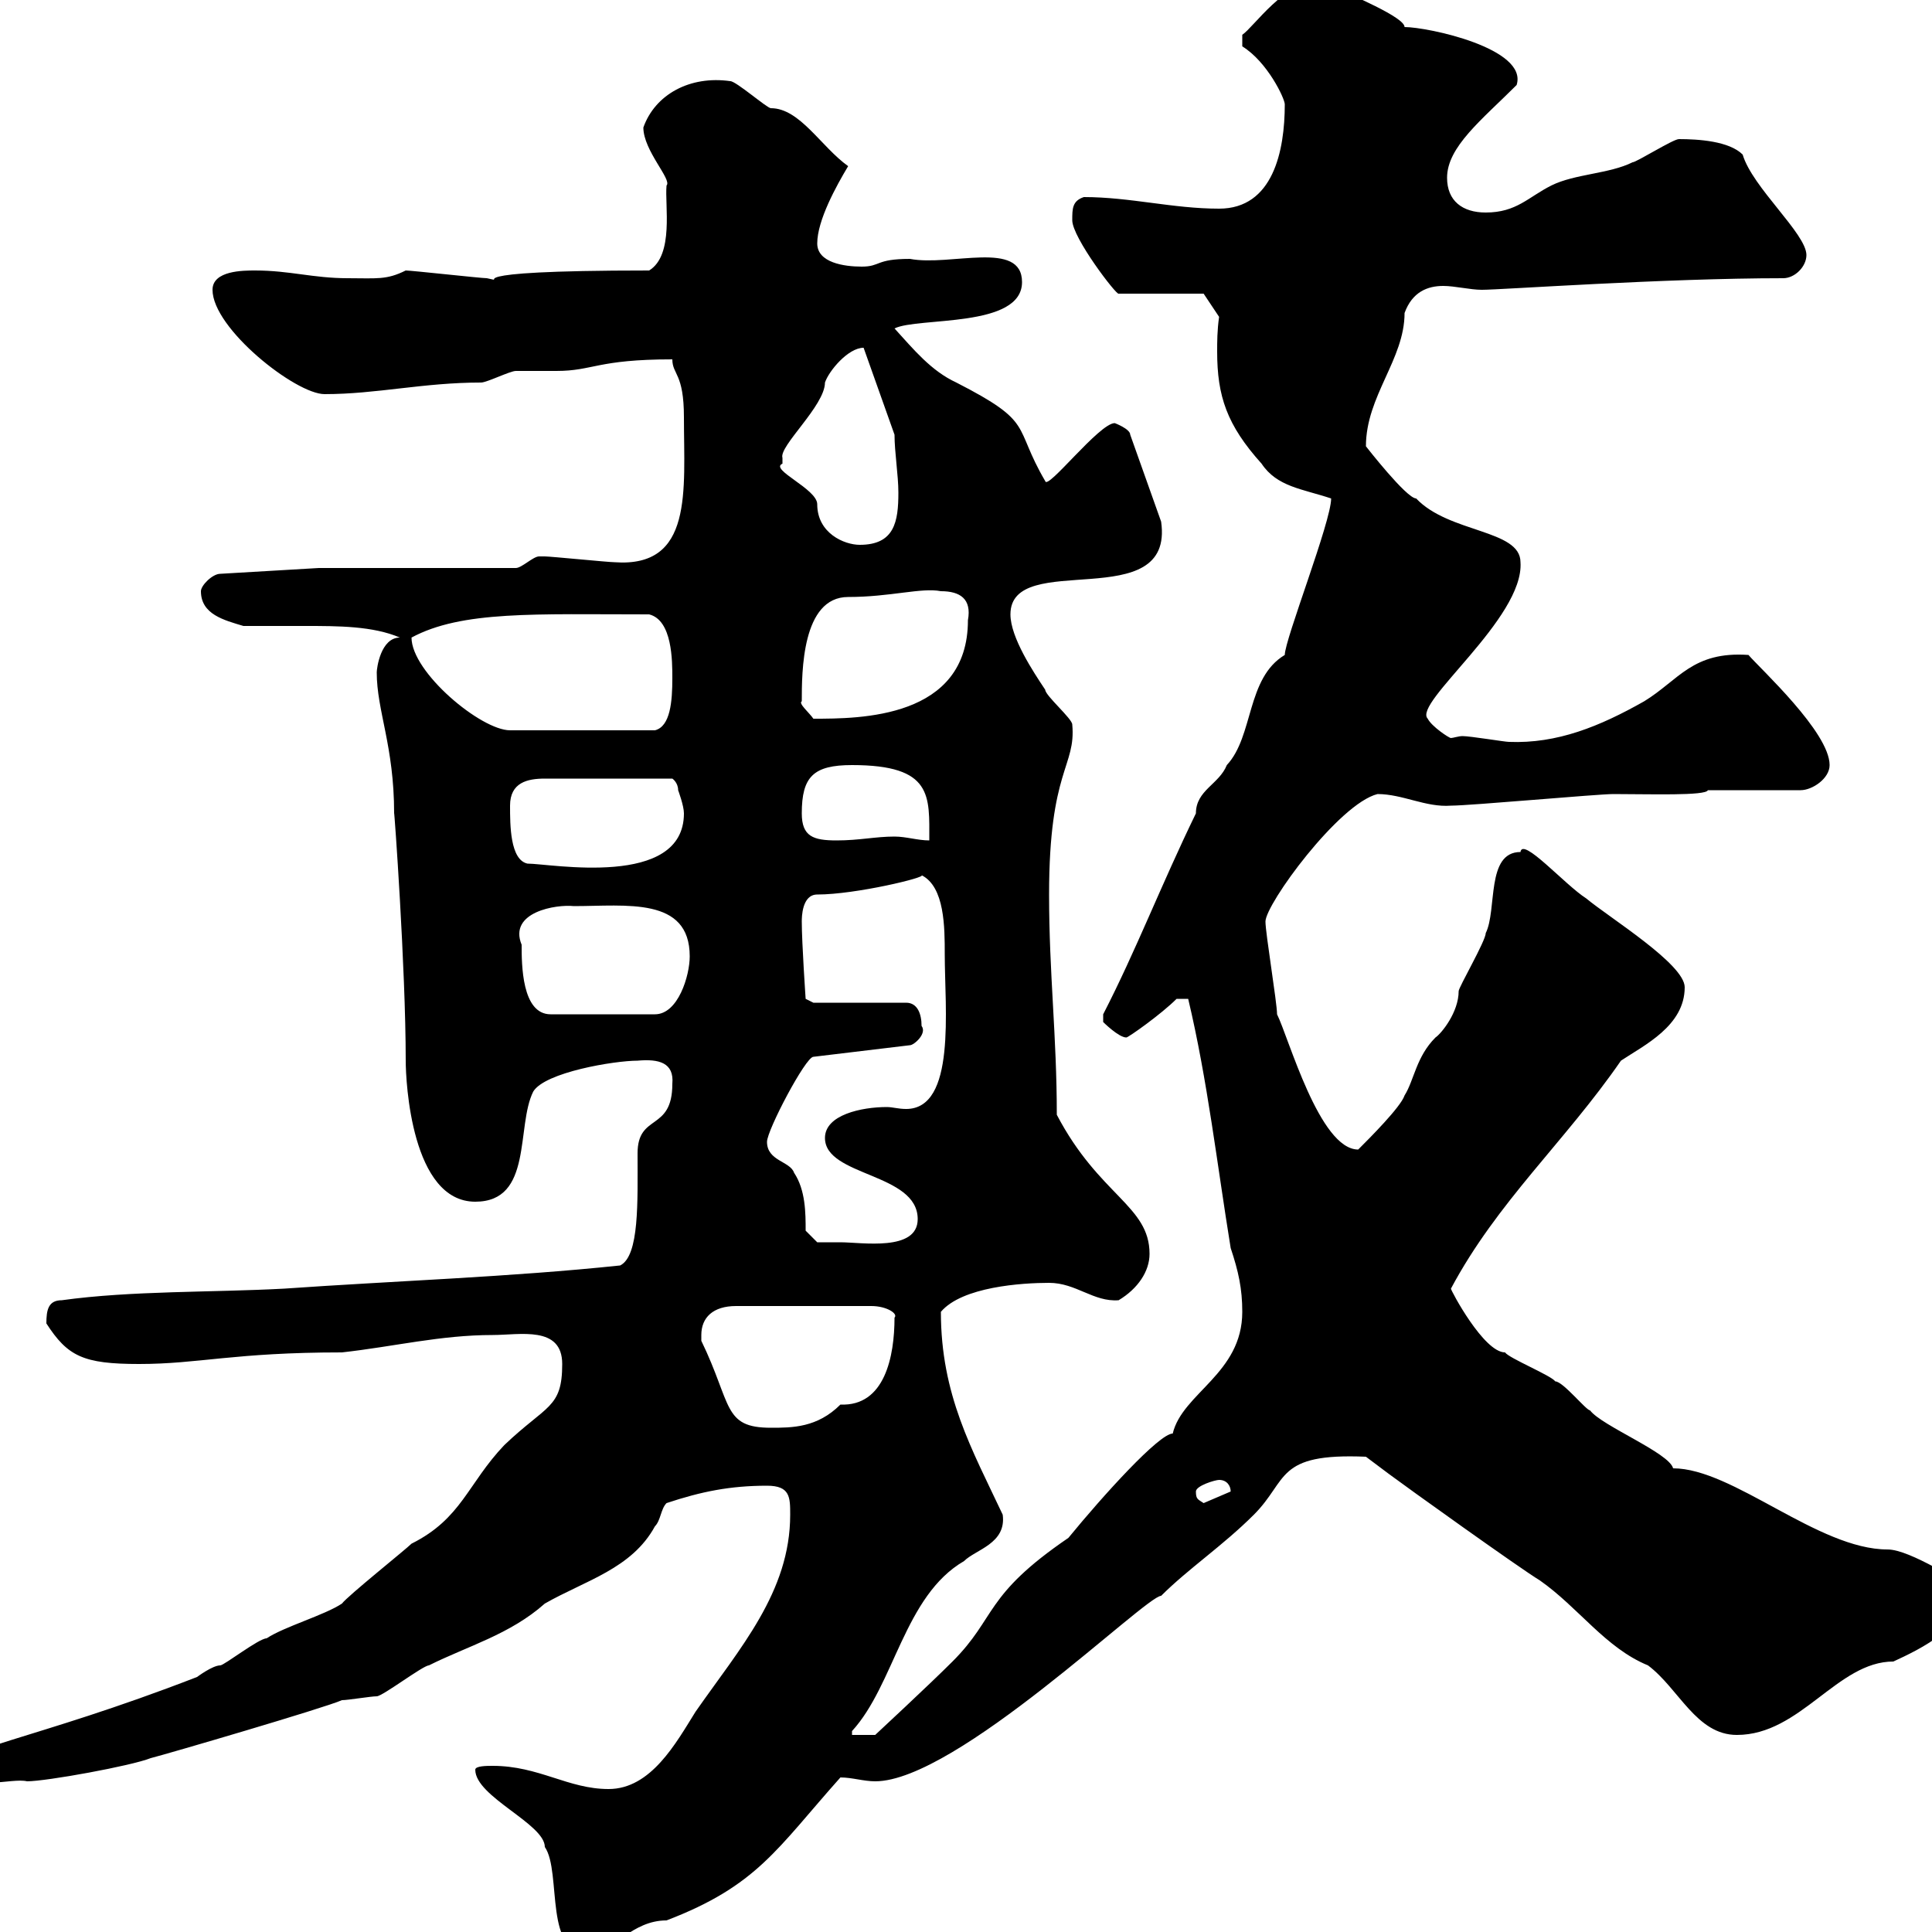 <svg xmlns="http://www.w3.org/2000/svg" xmlns:xlink="http://www.w3.org/1999/xlink" width="300" height="300"><path d="M73.80 274.80C73.80 279 84.60 283.20 84.60 286.80C87.30 290.70 84.30 304.20 91.80 303C95.40 303 98.10 298.20 103.50 298.20C117.60 292.80 120.60 287.10 130.50 276C132.30 276 134.10 276.60 135.90 276.60C148.50 276.60 177.90 247.80 180.30 247.80C184.50 243.60 189.90 240 194.70 235.20C200.10 229.80 198 225.60 212.10 226.20C212.10 226.20 215.70 228.90 215.70 228.90C218.10 230.70 236.10 243.60 239.10 245.40C245.10 249.60 249.30 255.90 255.90 258.60C260.70 262.20 263.40 269.40 269.70 269.40C279.60 269.40 285.30 258 294 258C297.90 256.20 306.30 252.30 305.70 246C304.50 246 296.70 240.60 293.10 240.60C282.30 240.60 269.10 228 259.80 228C259.20 225.60 248.70 221.40 246.90 219C246.30 219 242.70 214.50 241.50 214.50C240.90 213.60 234.30 210.90 233.70 210C230.40 210 225.30 200.40 225.30 200.10C232.50 186.60 243 177.30 251.70 164.70C255.30 162.30 261.60 159.30 261.60 153.30C261.60 149.70 249.90 142.50 246.30 139.50C243 137.40 236.40 129.90 236.10 132.30C230.70 132.30 232.50 141.30 230.70 144.90C230.70 146.10 226.50 153.30 226.50 153.90C226.50 157.20 223.80 160.50 222.90 161.10C219.90 164.10 219.60 167.70 218.10 170.10C217.50 171.90 212.70 176.70 210.90 178.50C204.90 178.50 200.10 161.10 198.30 157.50C198.30 155.70 196.50 144.90 196.50 143.10C196.50 140.40 207.90 124.80 213.90 123.30C217.80 123.30 221.40 125.40 225.30 125.10C228.30 125.10 248.10 123.30 250.50 123.30C256.20 123.30 264.90 123.60 265.20 122.70L279.60 122.70C281.40 122.70 284.10 120.90 284.10 118.80C284.10 113.70 273.30 103.80 271.50 101.70C262.80 101.10 260.70 105.60 255.30 108.90C248.40 112.80 241.80 115.50 234.30 115.20C233.70 115.20 228.30 114.30 227.10 114.30C226.50 114.30 225.60 114.60 225.30 114.60C225 114.60 222.30 112.80 221.70 111.60C219.30 109.20 236.70 96 236.10 87.30C236.10 82.20 225 82.80 219.90 77.40C218.40 77.40 212.10 69.30 212.10 69.30C212.10 61.50 218.10 55.80 218.10 48.60C219.30 45.30 221.70 44.40 224.10 44.40C225.90 44.40 228.30 45 230.10 45C233.10 45 258.30 43.20 276.90 43.20C278.70 43.20 280.50 41.40 280.50 39.60C280.50 36.30 272.10 29.10 270.60 24C268.50 21.90 263.70 21.60 260.70 21.60C259.80 21.60 254.10 25.20 253.50 25.20C249.90 27 244.50 27 240.90 28.80C237.30 30.60 235.50 33 230.70 33C227.10 33 224.70 31.20 224.70 27.60C224.70 22.80 230.10 18.60 235.50 13.20C237.30 7.50 221.70 4.20 218.10 4.20C218.10 2.70 210.30-0.60 204.90-3C199.50-3 194.70 4.20 192.90 5.40L192.90 7.20C196.80 9.60 199.50 15.30 199.50 16.20C199.50 23.40 197.70 32.40 189.30 32.40C182.10 32.40 175.50 30.60 168.30 30.60C166.50 31.20 166.50 32.40 166.50 34.20C166.50 36.90 173.40 45.90 173.70 45.60L186.90 45.60L189.30 49.20C189 51.30 189 53.10 189 54.60C189 61.50 190.50 66 195.90 72C198.30 75.60 202.20 75.90 206.70 77.40C206.70 81 199.50 99.30 199.50 101.70C193.50 105.30 194.70 114.30 190.50 118.80C189.30 121.80 185.70 122.70 185.70 126.30C180.30 137.40 176.40 147.60 171.30 157.50C171.30 157.50 171.30 157.50 171.30 158.70C171.30 158.70 173.70 161.10 174.90 161.10C175.20 161.10 180.30 157.50 182.70 155.10L184.50 155.10C187.50 167.70 189 180.90 191.10 193.80C192.30 197.40 192.90 200.10 192.90 203.70C192.90 213.30 183.60 216.30 182.10 222.60C180 222.60 171.30 232.20 165.90 238.80C152.70 247.80 154.80 251.10 147.90 258C144.30 261.60 135.90 269.40 135.90 269.40L132.30 269.40L132.30 268.80C138.90 261.60 140.40 247.80 149.70 242.40C151.50 240.60 156.30 239.70 155.70 235.20C150.90 225 146.10 216.60 146.10 203.70C149.40 199.80 158.70 199.20 162.90 199.20C167.10 199.20 169.80 202.20 173.70 201.90C176.70 200.10 178.50 197.40 178.50 194.70C178.50 187.20 170.70 185.70 164.10 173.10C164.10 160.80 162.90 151.20 162.90 138.90C162.90 119.40 167.10 119.10 166.50 112.50C166.50 111.60 162.30 108 162.30 107.10C160.50 104.40 156.90 99 156.90 95.40C156.90 85.20 182.40 95.70 180.30 81L175.50 67.50C175.50 66.60 173.10 65.70 173.10 65.70C170.70 65.70 162.60 76.20 162.30 74.70C157.20 66 160.80 65.70 148.50 59.40C144.60 57.60 141.90 54.30 138.90 51C142.50 49.20 158.70 51 158.70 43.80C158.70 37.20 147.60 41.40 141.30 40.20C135.90 40.20 136.80 41.40 133.80 41.40C131.10 41.40 126.90 40.80 126.90 37.80C126.90 34.20 129.90 28.80 131.70 25.80C127.50 22.80 124.20 16.80 119.70 16.80C119.10 16.80 114.30 12.60 113.40 12.60C107.10 11.70 101.70 14.70 99.90 19.80C99.90 23.40 104.40 27.90 103.50 28.80C103.20 31.80 104.70 39.60 100.80 42C68.10 42 79.80 44.10 75.60 43.20C74.70 43.20 63.90 42 63 42C60 43.50 58.50 43.20 54 43.20C48.60 43.20 45 42 39.60 42C37.80 42 33 42 33 45C33 51 45.90 61.20 50.40 61.20C58.50 61.20 65.70 59.40 74.70 59.40C75.60 59.40 79.20 57.60 80.10 57.60C81 57.60 85.50 57.60 86.40 57.60C92.10 57.60 92.70 55.80 104.40 55.80C104.40 58.20 106.20 57.90 106.20 64.80C106.20 76.20 107.70 88.20 95.40 87.30C94.50 87.30 85.50 86.40 84.60 86.40C84.60 86.40 84.60 86.40 83.70 86.40C82.80 86.40 81 88.20 80.10 88.20L49.50 88.20L34.20 89.10C33 89.10 31.20 90.90 31.20 91.80C31.20 95.40 34.80 96.30 37.80 97.20C40.50 97.20 43.80 97.20 47.40 97.20C52.50 97.20 57.90 97.20 62.10 99C59.10 99 58.50 103.80 58.50 104.40C58.50 110.40 61.20 115.80 61.20 126.30C61.20 125.40 63 150.30 63 164.70C63 168 63.90 186.60 73.80 186.60C82.80 186.60 80.10 174.90 82.80 169.50C84.60 166.50 95.40 164.70 99 164.70C102.30 164.40 104.70 165 104.40 168.30C104.40 175.80 99 172.80 99 179.10C99 186.60 99.30 195 96.30 196.50C79.20 198.30 61.20 198.90 44.10 200.10C33 200.70 20.40 200.40 9.60 201.90C7.50 201.90 7.20 203.40 7.20 205.50C10.50 210.60 12.90 211.80 21.60 211.80C30.90 211.80 36.30 210 53.10 210C61.20 209.10 68.40 207.30 76.50 207.30C80.70 207.30 87.30 205.80 87.30 211.80C87.30 218.70 84.90 218.10 78.30 224.40C72.60 230.40 71.70 235.80 63.90 239.70C63 240.60 54 247.80 53.10 249C50.40 250.80 44.10 252.60 41.40 254.40C40.20 254.40 34.80 258.60 34.20 258.60C33 258.60 30.60 260.40 30.60 260.40C5.10 270.30-8.40 271.80-6.60 274.80C-4.80 278.40 1.80 276 4.20 276.60C7.20 276.60 20.40 274.20 23.40 273C25.80 272.40 50.40 265.20 53.10 264C54 264 57.60 263.40 58.50 263.40C59.40 263.40 65.70 258.60 66.60 258.60C72.60 255.60 79.20 253.80 84.60 249C90.90 245.40 98.10 243.60 101.70 237C102.60 236.10 102.60 234.30 103.50 233.40C108.90 231.60 113.40 230.70 119.10 230.70C122.70 230.70 122.70 232.50 122.70 235.20C122.70 247.20 114.90 255.90 108 265.80C105 270.60 101.10 277.80 94.50 277.80C88.20 277.80 83.70 274.20 76.50 274.20C75.60 274.20 73.80 274.20 73.80 274.80ZM185.70 231.60C185.70 230.70 188.70 229.80 189.30 229.80C190.50 229.80 191.10 230.70 191.10 231.60L186.90 233.40C186 232.80 185.70 232.80 185.70 231.60ZM108.90 207.30C108.90 204.60 110.70 202.80 114.30 202.80L135.30 202.80C137.70 202.80 139.50 204 138.90 204.60C138.90 210.60 137.40 218.40 130.50 218.10C126.90 221.70 123 221.70 119.70 221.70C112.20 221.70 113.70 218.10 108.90 208.20C108.90 208.20 108.90 208.20 108.90 207.30ZM125.10 191.10C125.10 188.40 125.10 184.80 123.30 182.10C122.70 180.30 119.10 180.30 119.10 177.30C119.10 175.50 125.10 164.10 126.30 164.10L141.30 162.30C141.90 162.30 144 160.50 143.10 159.30C143.10 157.50 142.50 155.70 140.70 155.70L126.30 155.70L125.10 155.10C125.10 155.10 124.50 146.40 124.50 143.10C124.50 142.50 124.50 138.90 126.90 138.90C132.90 138.90 144 136.20 143.10 135.90C146.70 137.70 146.70 144 146.70 148.20C146.70 156.60 148.50 172.20 140.70 172.20C139.50 172.20 138.60 171.90 137.70 171.90C133.80 171.90 128.10 173.10 128.10 176.70C128.10 182.70 142.50 182.10 142.50 189.30C142.50 194.40 133.80 192.90 130.50 192.90C129.90 192.90 126.90 192.90 126.90 192.90ZM81 146.70C78.90 141.60 86.40 140.40 89.10 140.70C97.20 140.70 107.10 139.20 107.10 148.50C107.10 151.50 105.30 157.50 101.70 157.50L85.50 157.50C81 157.50 81 149.70 81 146.70ZM79.20 125.10C79.20 121.50 81.90 120.90 84.60 120.90L104.40 120.90C104.40 120.90 105.30 121.50 105.30 122.70C105.30 122.70 106.20 125.10 106.20 126.30C106.20 138 85.50 134.10 81.90 134.10C79.20 133.50 79.20 128.10 79.20 125.10ZM124.50 126.30C124.50 120.60 126.30 118.80 132.30 118.80C144.90 118.80 144.30 123.60 144.30 130.50C142.50 130.50 140.70 129.90 138.90 129.90C135.90 129.90 133.50 130.50 129.90 130.50C126.30 130.50 124.50 129.90 124.50 126.30ZM63.90 99C71.70 94.80 83.10 95.40 100.80 95.40C104.40 96.30 104.40 102.60 104.40 105.30C104.40 108.90 104.10 112.80 101.70 113.40L79.20 113.40C74.70 113.40 63.90 104.40 63.90 99ZM124.50 108.90C124.50 104.40 124.50 92.70 131.70 92.70C138.30 92.70 143.10 91.20 146.10 91.80C149.10 91.80 150.90 93 150.30 96.30C150.30 111.60 133.50 111.60 126.30 111.60C125.70 110.70 123.90 109.20 124.50 108.90ZM121.50 71.10C120.90 69.30 128.10 63 128.10 59.40C128.70 57.60 131.70 54 134.10 54L138.90 67.50C138.90 70.20 139.50 73.80 139.50 76.50C139.50 81 138.90 84.60 133.50 84.60C131.10 84.60 126.90 82.80 126.90 78.30C126.90 75.90 119.40 72.90 121.50 72C121.50 72 121.50 72 121.50 71.10Z"/></svg>